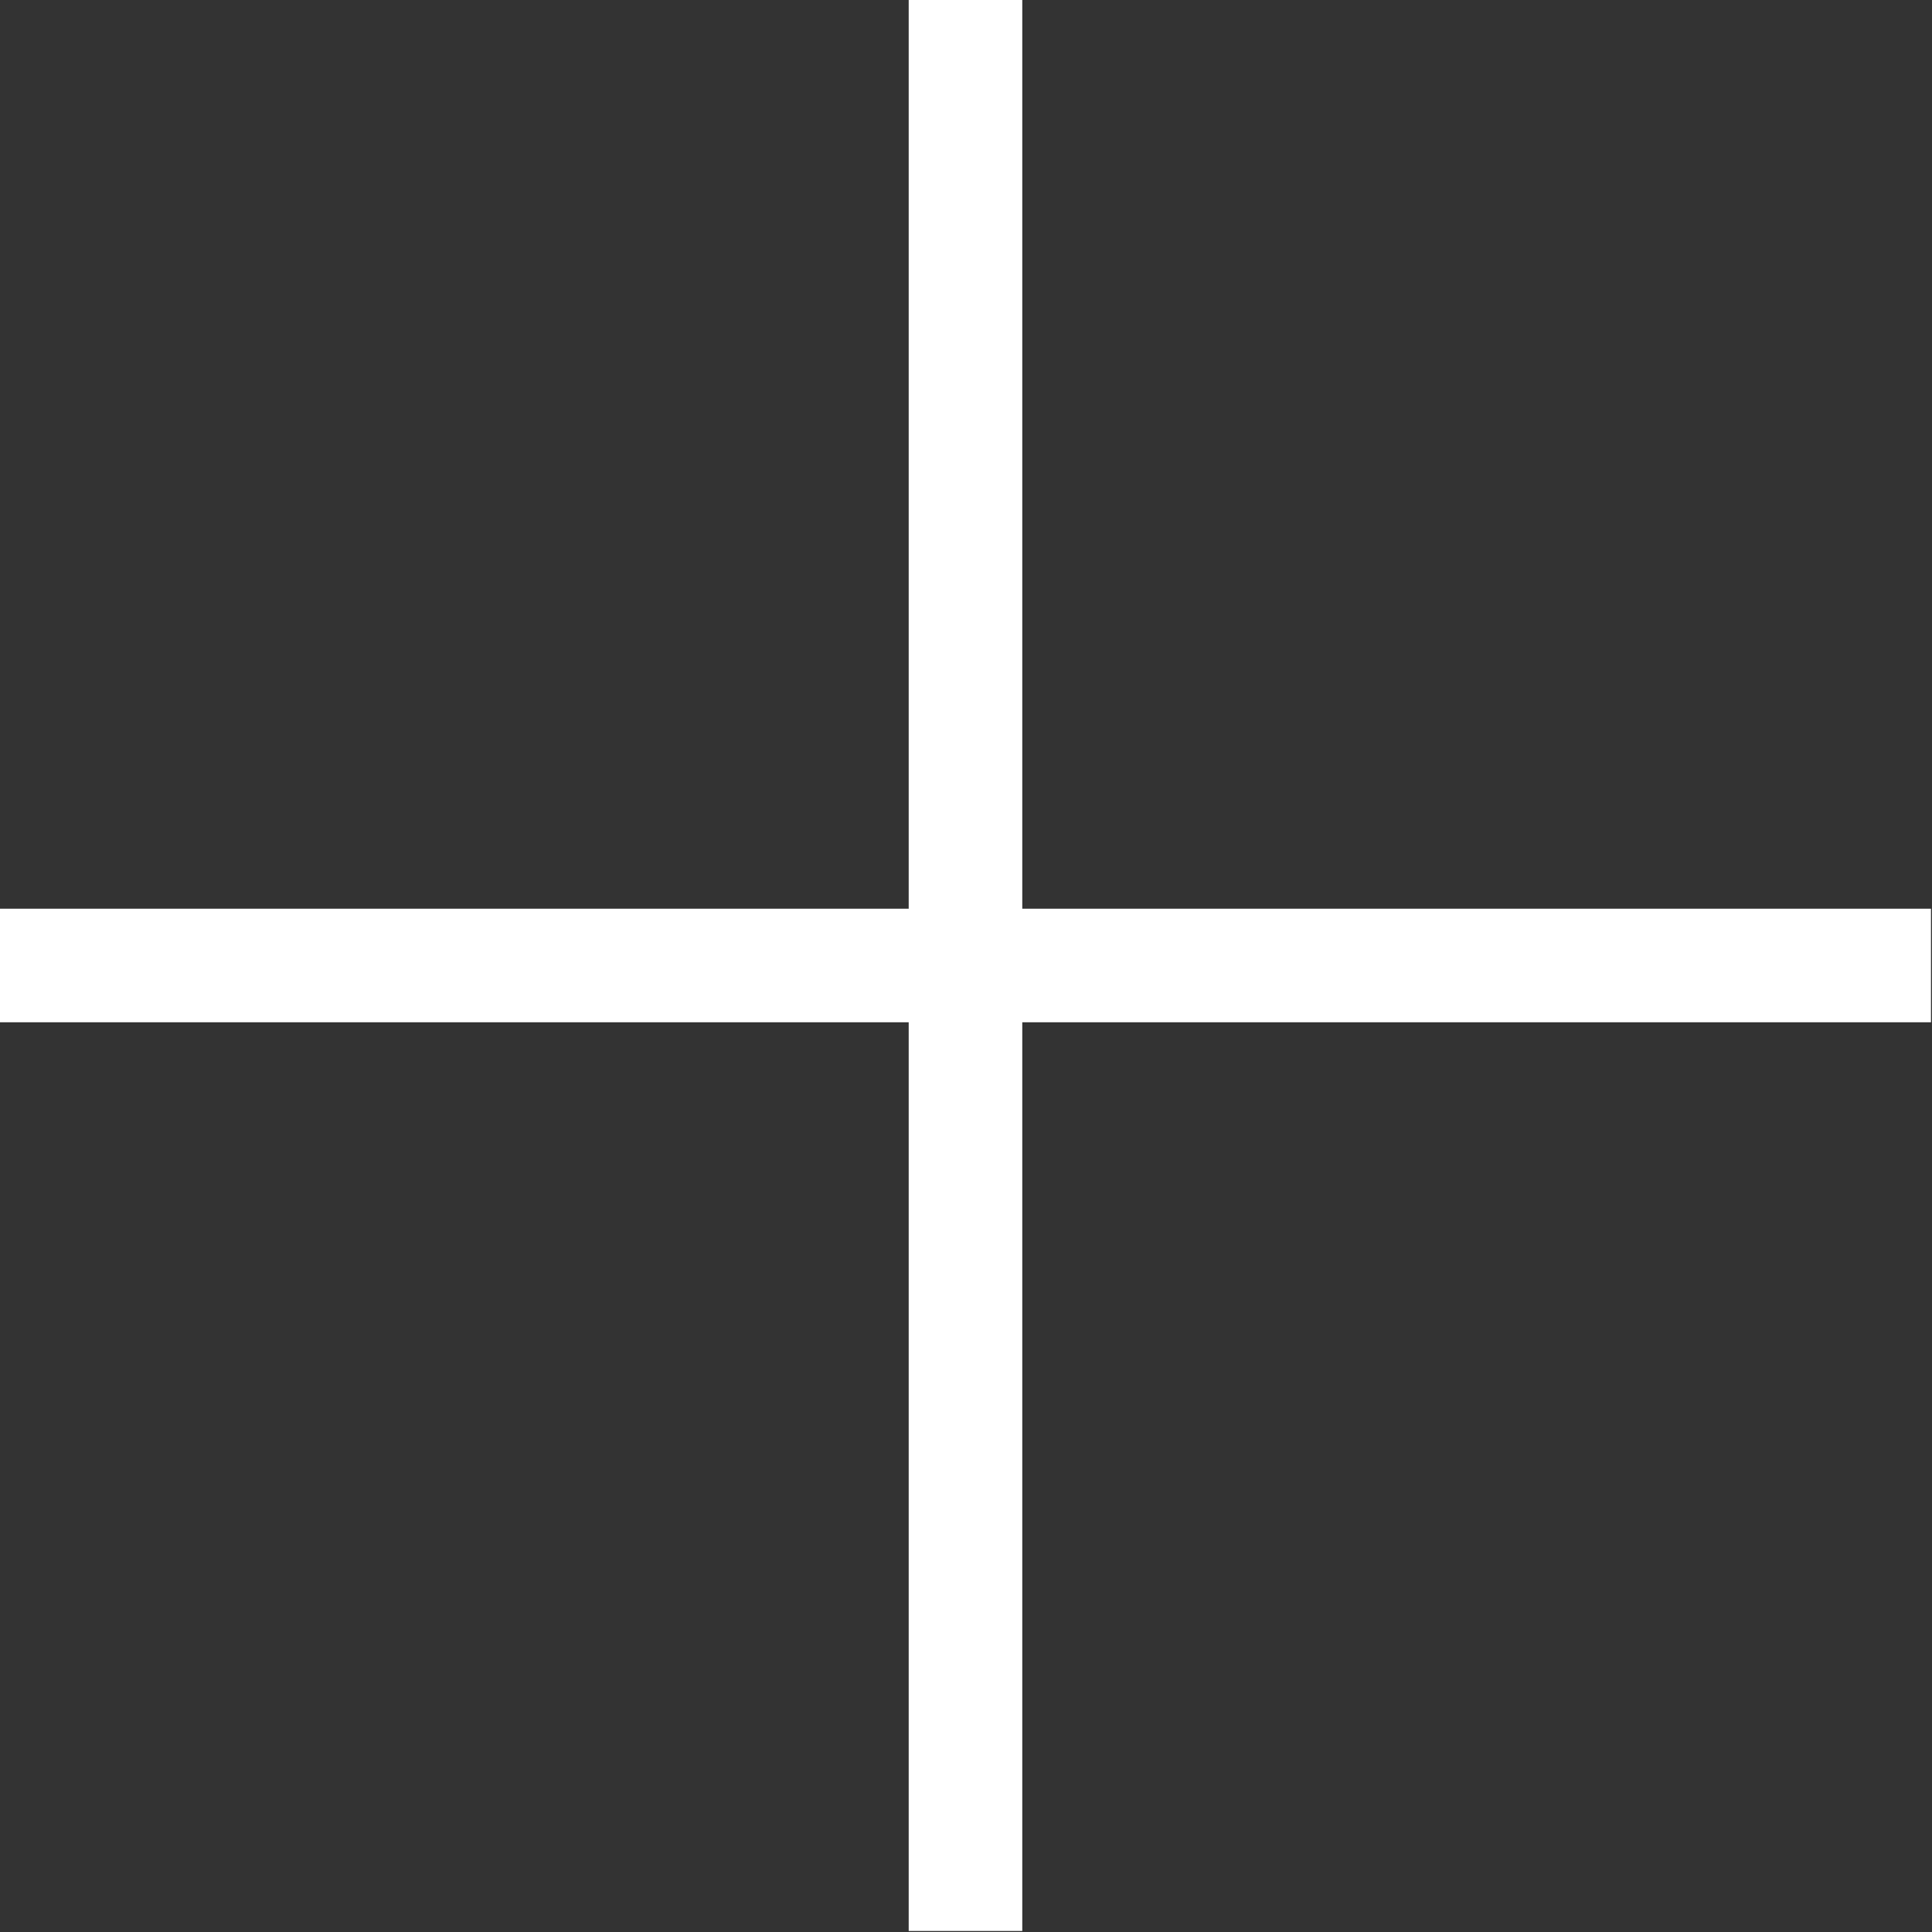 <svg width="381" height="381" viewBox="0 0 381 381" fill="none" xmlns="http://www.w3.org/2000/svg">
<rect x="0" y="0" width="381" height="381" fill="#333333" stroke="none"/>
<path d="M179.2 0V179.2H0V201.598H179.2V380.798H201.598V201.598H380.798V179.2H201.598V0H179.2Z" fill="white"/>
</svg>
